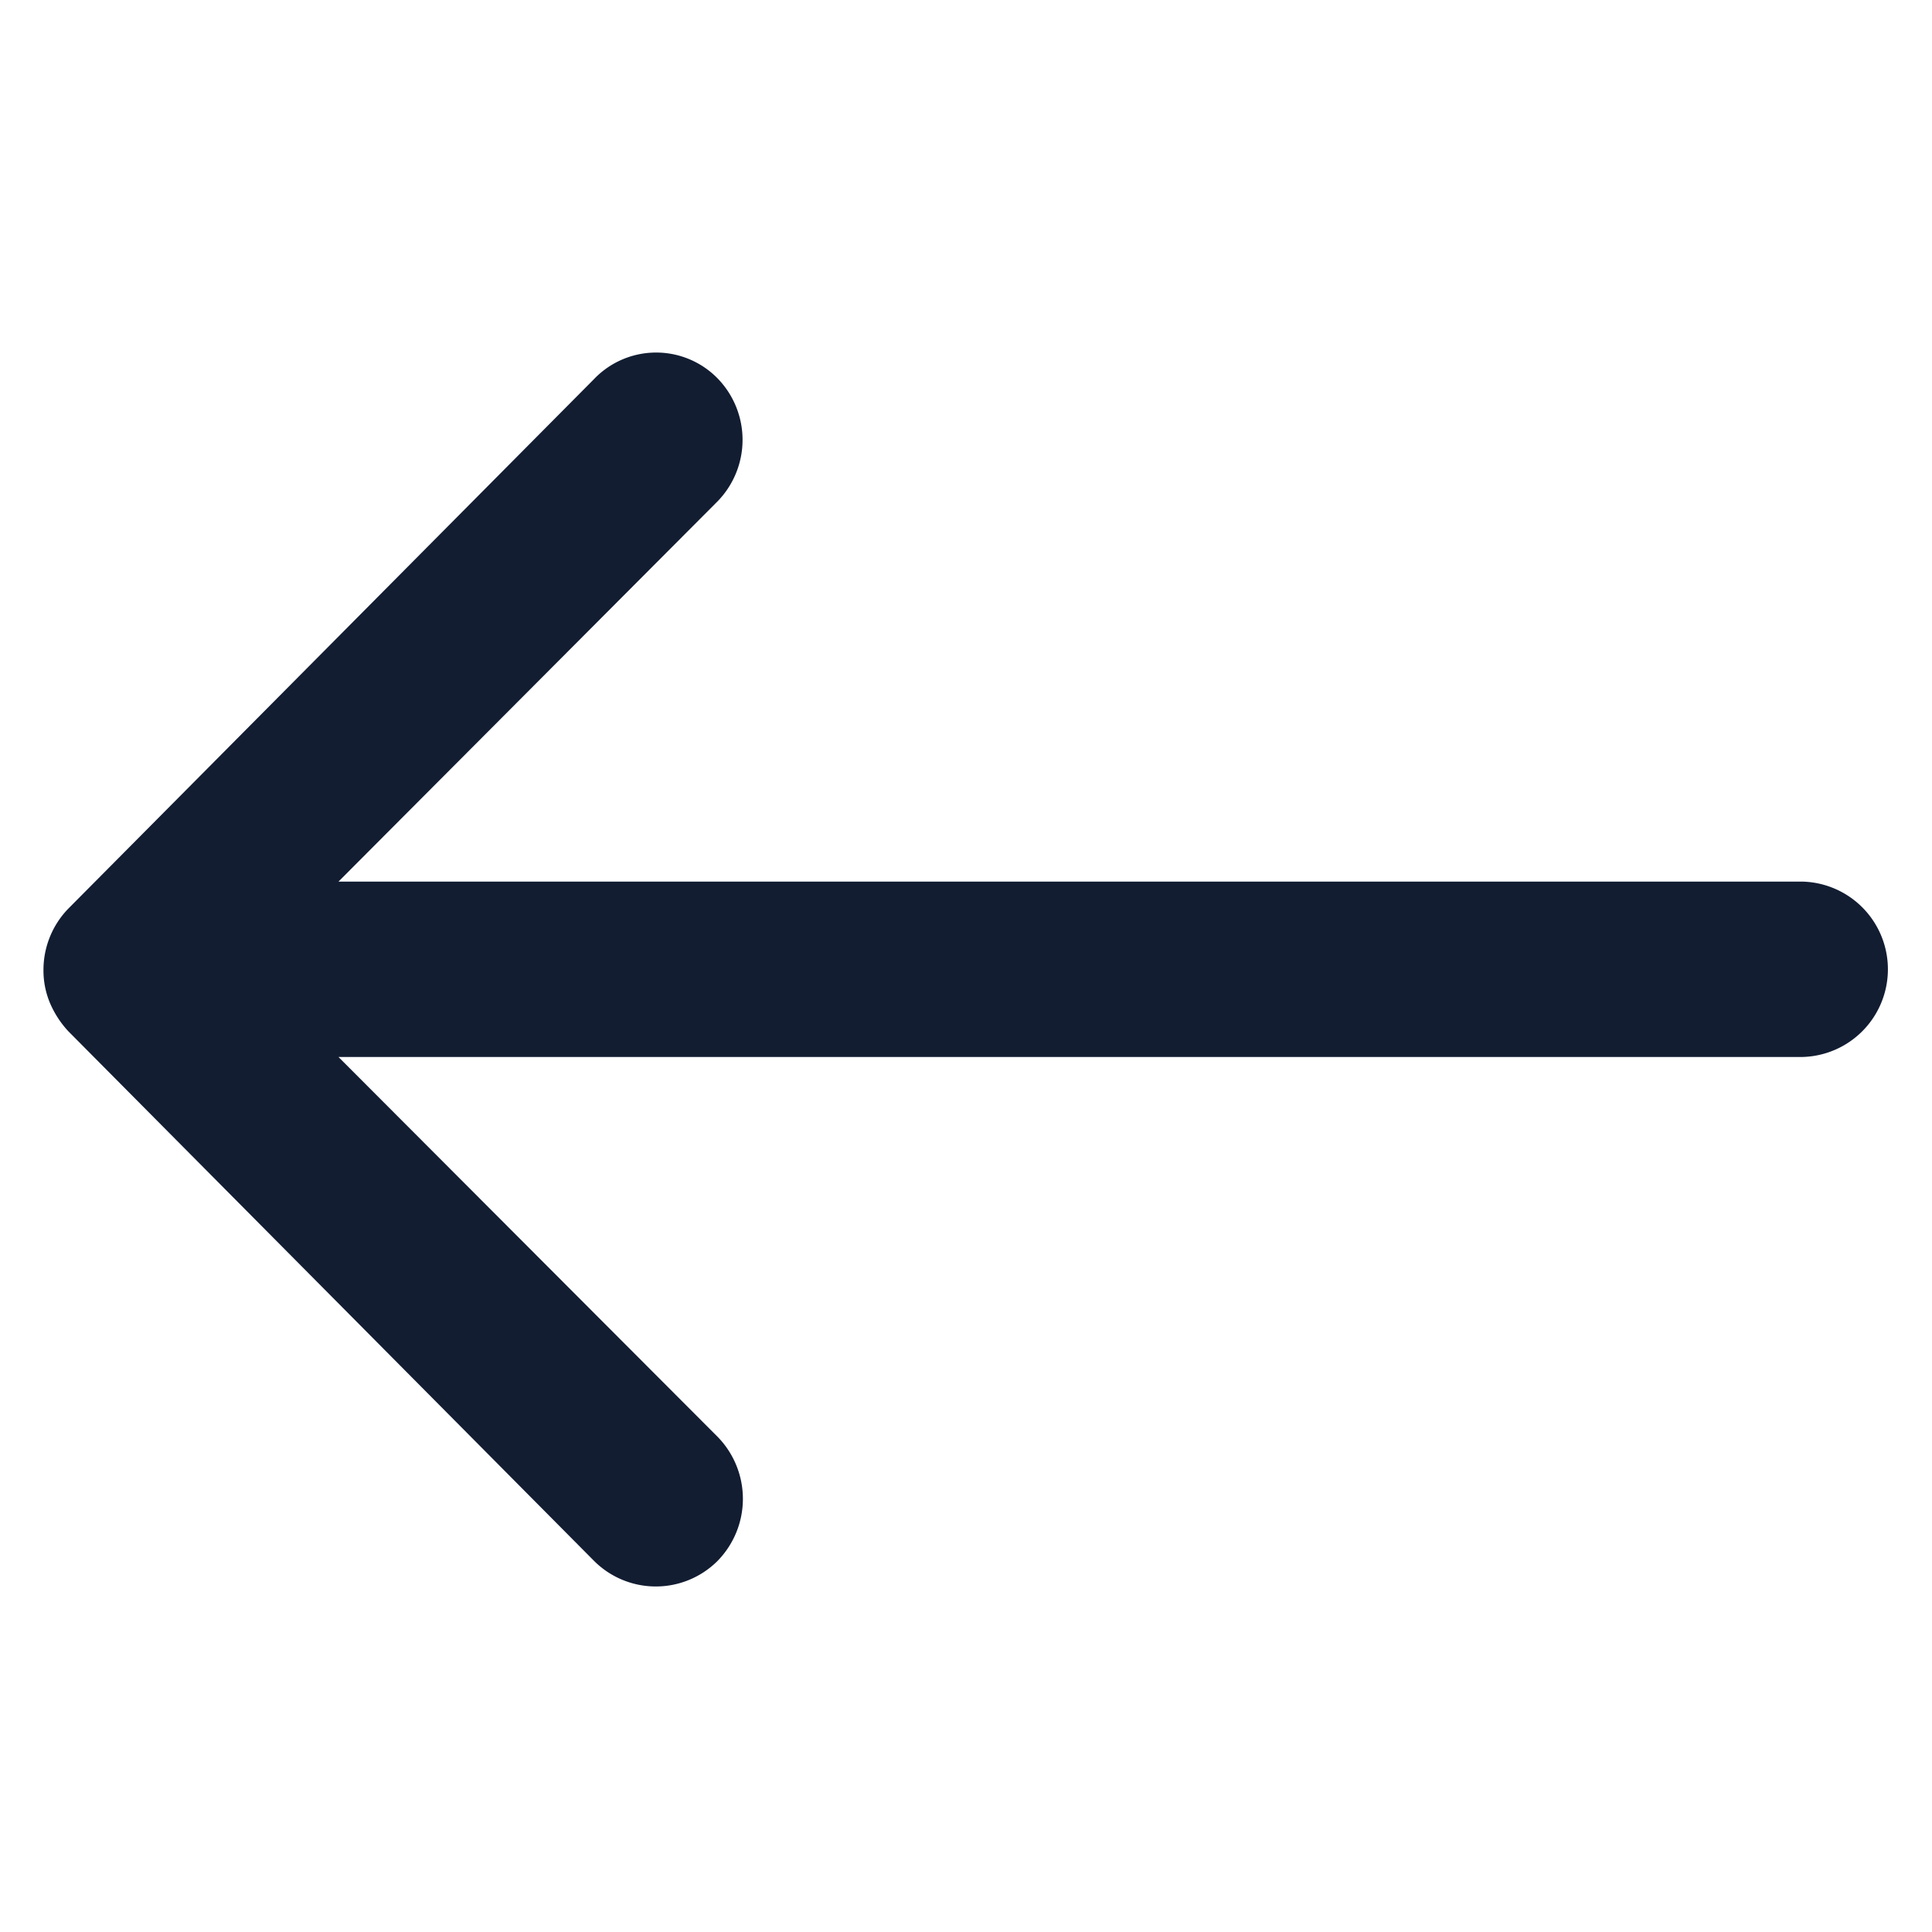 <svg xmlns="http://www.w3.org/2000/svg" xmlns:xlink="http://www.w3.org/1999/xlink" width="100" height="100" viewBox="0 0 100 100">
  <defs>
    <clipPath id="clip-Back">
      <rect width="100" height="100"/>
    </clipPath>
  </defs>
  <g id="Back" clip-path="url(#clip-Back)">
    <path id="Icon_ionic-ios-arrow-round-back" data-name="Icon ionic-ios-arrow-round-back" d="M42.3,12.465a4.312,4.312,0,0,1,.033,6.072L22.3,38.632H98.625a4.29,4.29,0,0,1,0,8.579H22.3l20.063,20.1a4.343,4.343,0,0,1-.033,6.072,4.272,4.272,0,0,1-6.039-.033L9.1,45.957h0A4.817,4.817,0,0,1,8.212,44.6a4.094,4.094,0,0,1-.33-1.65,4.3,4.3,0,0,1,1.221-3l27.19-27.388A4.2,4.2,0,0,1,42.3,12.465Z" transform="translate(-5.382 7.249)" fill="#121d32" stroke="#121d32" stroke-width="0.5"/>
  </g>
</svg>
